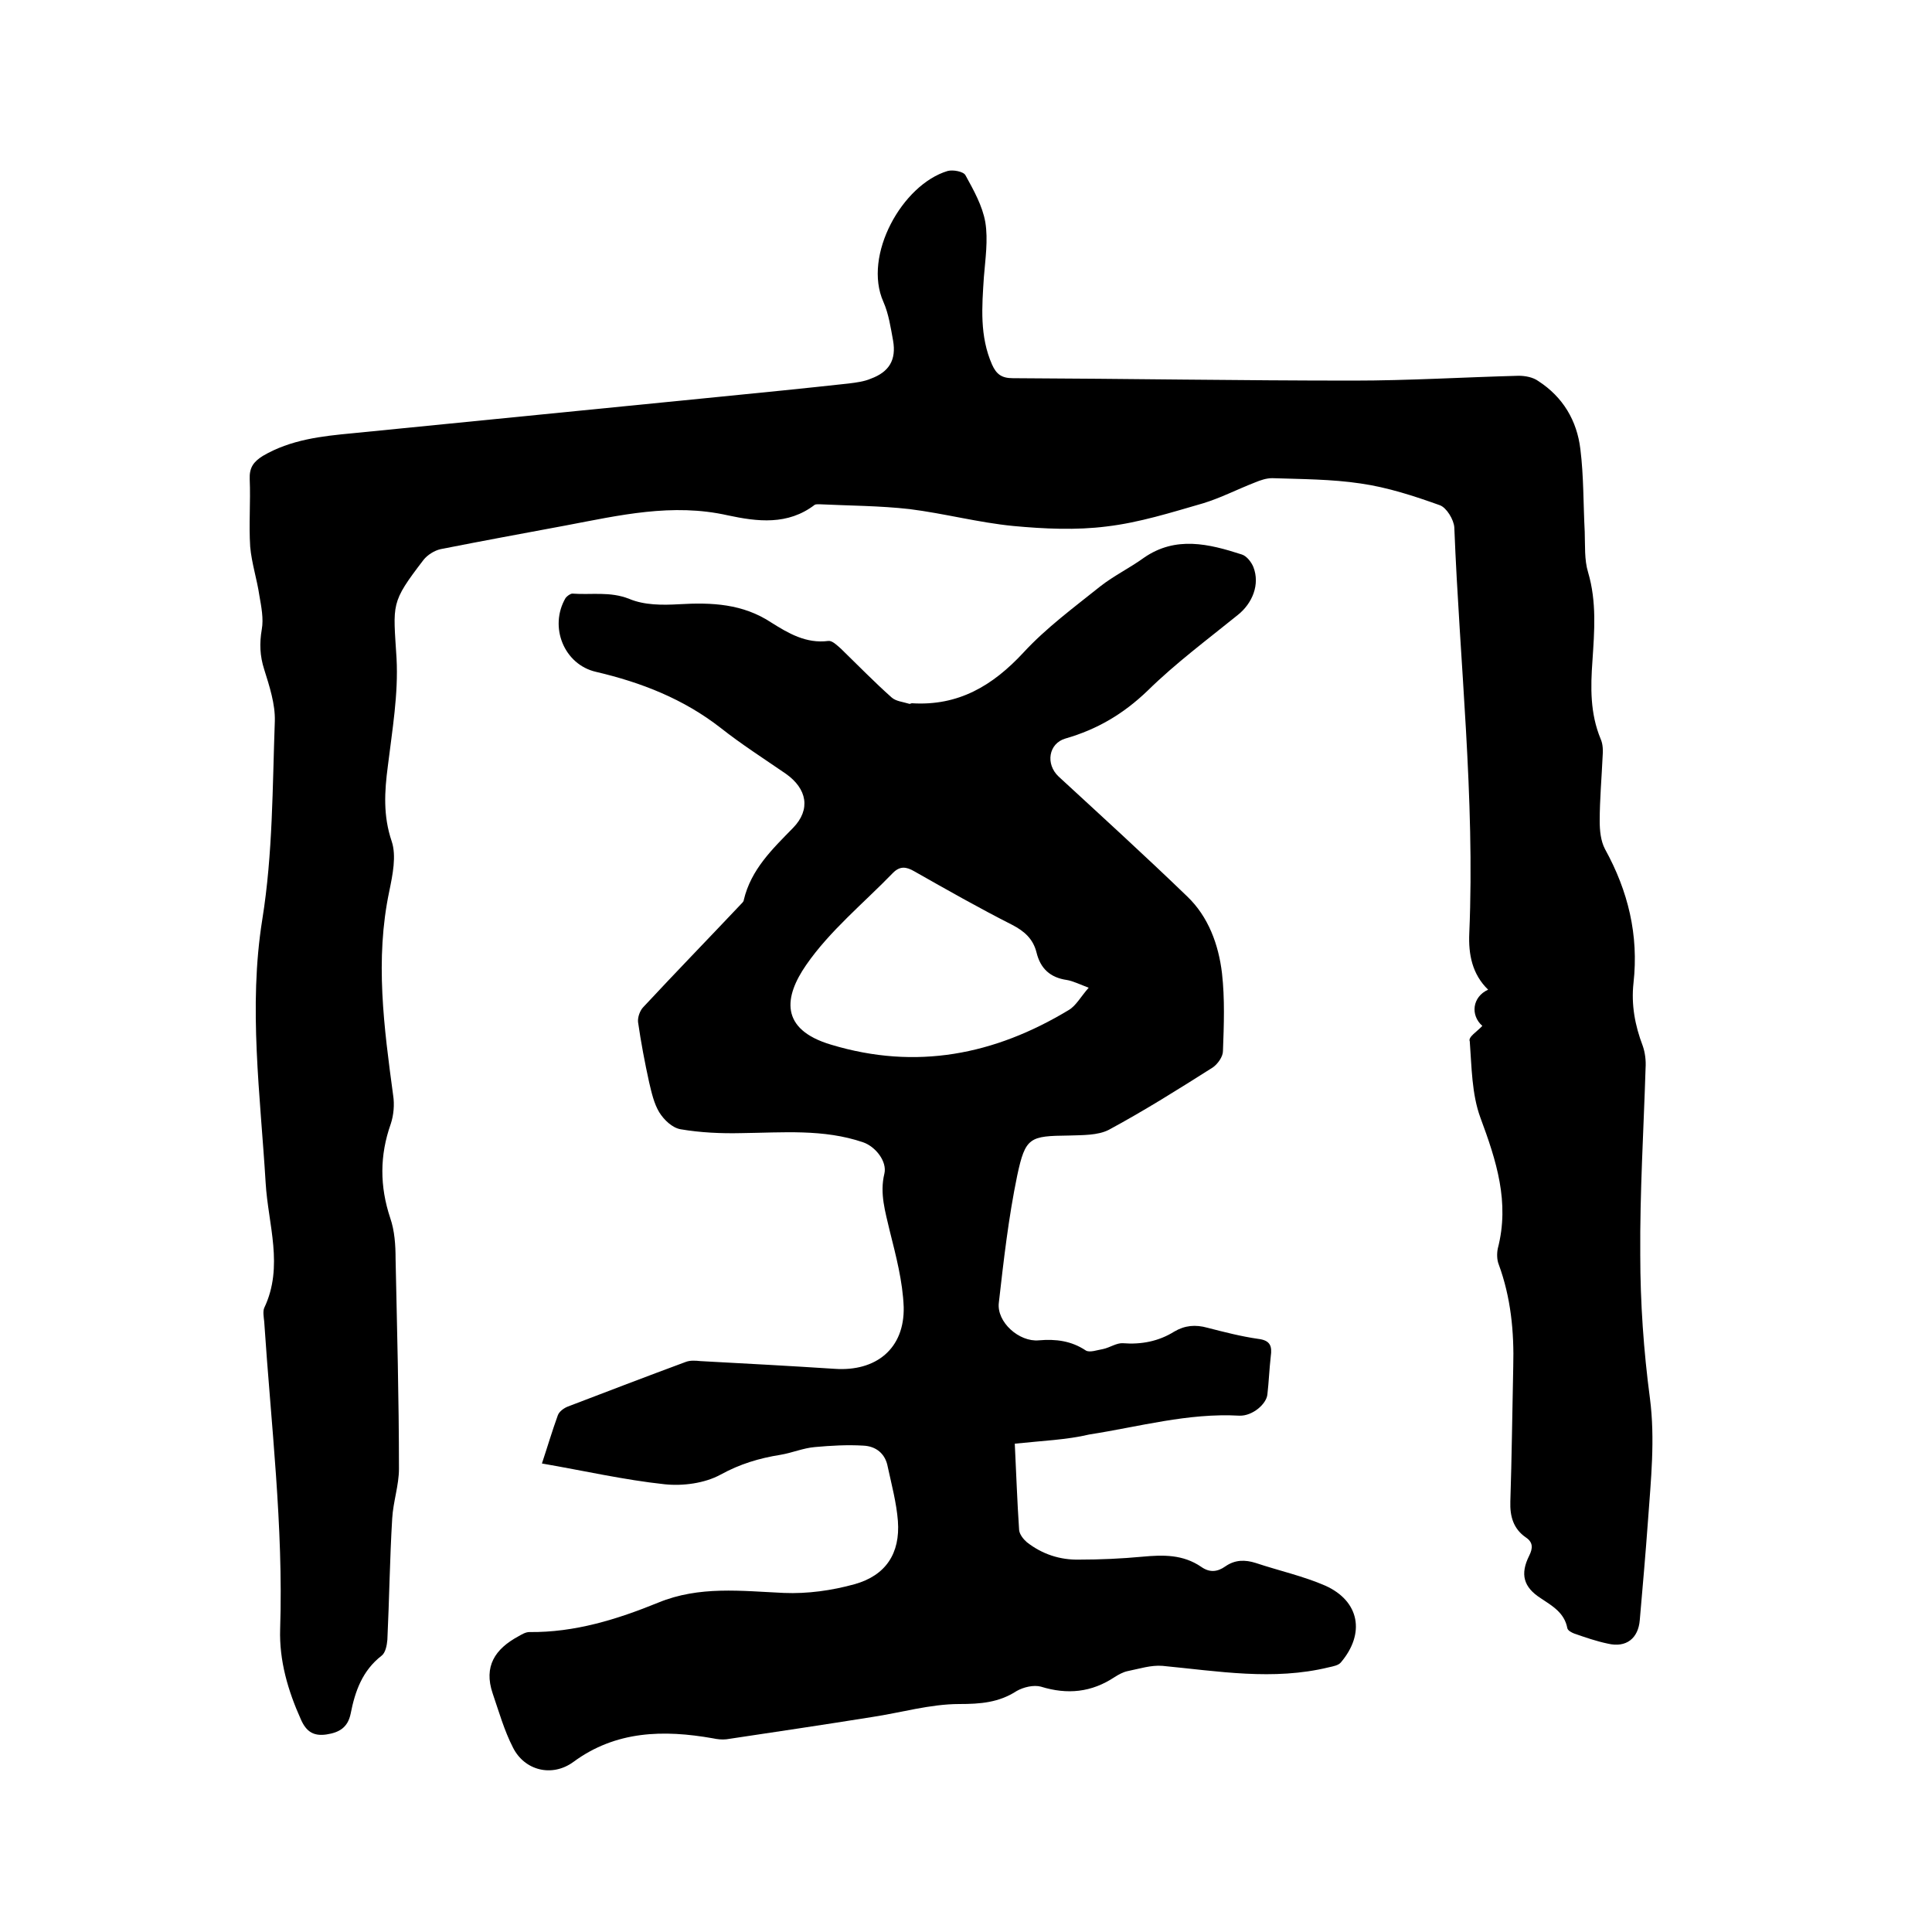 <svg enable-background="new 0 0 400 400" viewBox="0 0 400 400" xmlns="http://www.w3.org/2000/svg"><path d="m306.9 212.4c-2.5-2.2-2.1-6 1.2-7.5-3.3-3.2-4.1-7.3-3.9-11.7 1.2-28.1-2-56-3.1-84-.1-1.6-1.6-4.1-3-4.6-5.3-1.9-10.8-3.7-16.4-4.5-6-.9-12.2-.9-18.3-1.1-1.2 0-2.4.4-3.6.9-3.6 1.4-7.1 3.2-10.7 4.3-6.6 1.9-13.2 4-20 4.8-6.3.8-12.9.5-19.3-.1-7.2-.7-14.3-2.6-21.5-3.5-6.2-.7-12.5-.7-18.7-1-.3 0-.7 0-.9.1-5.6 4.3-11.9 3.5-18 2.2-11.5-2.6-22.5 0-33.6 2.1-8.6 1.6-17.3 3.2-25.9 4.9-1.3.3-2.7 1.2-3.5 2.2-6.9 9-6.3 9-5.6 20.4.4 7.4-.9 14.9-1.8 22.3-.7 5.3-1 10.3.8 15.6 1 3 .2 6.9-.5 10.3-3 14.2-1.1 28.2.8 42.3.3 1.9.1 4.1-.5 5.9-2.3 6.5-2.3 12.9-.1 19.5.9 2.6 1.1 5.6 1.1 8.4.3 14.5.7 29 .7 43.5 0 3.4-1.2 6.8-1.4 10.3-.5 8.3-.6 16.7-1 25.1-.1 1.2-.4 2.7-1.2 3.3-4 3.1-5.5 7.4-6.4 12-.6 2.9-2.4 3.9-5 4.3-2.7.4-4.2-.6-5.3-3.1-2.7-6-4.5-12.2-4.3-18.7.7-21.3-1.9-42.5-3.3-63.7-.1-.9-.3-2.1 0-2.8 4.1-8.6.8-17.3.3-25.9-1.1-18.2-3.6-36.4-.7-54.5 2.2-13.7 2.1-27.4 2.6-41.1.1-3.5-1.1-7.2-2.2-10.7-.9-2.8-1-5.4-.5-8.3.4-2.2-.1-4.7-.5-7-.5-3.4-1.6-6.7-1.9-10.1-.3-4.6.1-9.3-.1-14-.1-2.4.8-3.6 2.7-4.8 5.8-3.4 12.2-4.1 18.6-4.7 25.2-2.5 50.3-5 75.5-7.5 9.1-.9 18.1-1.8 27.2-2.8 1.6-.2 3.2-.4 4.6-1 3.8-1.4 5.3-3.9 4.6-7.9-.5-2.7-.9-5.5-2-8-4.3-9.6 3.9-24.3 13.3-27.1 1.1-.3 3.3.1 3.7.9 1.7 3.1 3.5 6.3 4.1 9.7.6 3.7 0 7.6-.3 11.4-.4 6.1-.9 12.2 1.7 18.1.9 2 2 2.8 4.3 2.8 23.5.1 47 .5 70.5.5 11.4 0 22.8-.7 34.2-1 1.4 0 3 .3 4.1 1.1 5.1 3.3 8 8.2 8.7 14.1.7 5.6.6 11.4.9 17.1.1 2.8-.1 5.8.7 8.4 1.8 6.1 1.3 12.2.9 18.3-.4 5.5-.5 10.9 1.7 16.2.5 1.1.5 2.5.4 3.7-.2 4.4-.6 8.9-.6 13.3 0 1.9.2 4.1 1.1 5.8 4.8 8.7 7 17.8 5.9 27.7-.5 4.5.3 8.8 1.9 13 .5 1.4.7 3.1.6 4.6-.4 12.9-1.2 25.8-1.1 38.7 0 9.9.7 19.9 2 29.7 1.1 8.5.2 16.9-.4 25.3-.5 6.9-1.1 13.7-1.7 20.6-.3 3.8-2.8 5.8-6.6 4.9-2.4-.5-4.7-1.3-7-2.1-.5-.2-1.3-.6-1.4-1.1-.6-3.2-3.1-4.6-5.5-6.2-3.6-2.3-4.3-5-2.4-8.8.8-1.6.8-2.8-.7-3.8-2.6-1.8-3.3-4.4-3.2-7.4.3-9.3.4-18.6.6-27.9.2-7.3-.5-14.4-3-21.2-.4-1-.4-2.3-.2-3.3 2.5-9.6-.3-18.2-3.6-27.1-1.8-4.9-1.8-10.5-2.2-15.8-.4-.9 1.5-2 2.6-3.2z"/><path d="m210.1 298.9c.3 6.1.5 12 .9 17.9.1.9.9 1.9 1.6 2.5 3.2 2.5 6.9 3.7 10.9 3.6 4.3 0 8.7-.2 13-.6s8.4-.5 12.2 2.1c1.7 1.2 3.3 1.1 5-.1 2-1.4 4.1-1.4 6.3-.7 4.8 1.6 9.8 2.7 14.4 4.7 7.1 3.2 8.3 9.9 3.2 15.9-.5.6-1.6.8-2.5 1-11.5 2.8-22.9.8-34.4-.3-2.4-.2-4.8.6-7.3 1.1-.9.2-1.8.7-2.6 1.2-4.8 3.2-9.8 3.7-15.3 2-1.5-.4-3.6.1-5 .9-3.7 2.4-7.5 2.7-11.9 2.7-6 0-12.1 1.8-18.1 2.7-10 1.6-20.1 3.1-30.1 4.6-.9.1-1.9 0-2.8-.2-10.2-1.8-20.1-1.6-28.9 4.9-4.4 3.2-10.1 1.8-12.5-3-1.8-3.5-2.9-7.4-4.2-11.2-1.9-5.6.5-9.2 5.3-11.8.7-.4 1.5-.9 2.3-.9 9.4.1 18.1-2.6 26.7-6.1 8.5-3.5 17.2-2.4 26-2 4.9.2 9.9-.5 14.6-1.8 6.5-1.8 9.5-6.4 9-13.1-.3-3.8-1.3-7.5-2.1-11.2-.5-2.8-2.5-4.3-5.1-4.4-3.3-.2-6.7 0-10 .3-2.4.2-4.7 1.2-7.1 1.6-4.4.7-8.4 1.9-12.4 4.1-3.3 1.8-7.8 2.4-11.6 2-8.4-.9-16.7-2.8-25.4-4.3 1.1-3.3 2.1-6.7 3.3-10 .3-.8 1.3-1.5 2.1-1.8 8.1-3.1 16.2-6.2 24.3-9.2 1-.4 2.1-.3 3.1-.2 9.3.5 18.6 1 27.8 1.6 8.6.6 14.5-4.2 14.3-12.8-.2-5.3-1.6-10.6-2.9-15.8-.9-3.9-2.1-7.7-1.1-11.8.6-2.5-1.8-5.6-4.4-6.5-8.2-2.8-16.7-2-25.2-1.9-4.2.1-8.5-.1-12.6-.8-1.7-.3-3.4-1.9-4.4-3.5-1.1-1.8-1.6-4.1-2.1-6.2-.9-4.1-1.7-8.3-2.3-12.5-.1-1 .4-2.4 1.1-3.1 6.7-7.2 13.5-14.2 20.3-21.4.2-.2.5-.5.5-.8 1.5-6.3 5.9-10.5 10.2-14.9 3.7-3.8 2.9-8.1-1.5-11.2-4.5-3.1-9.2-6.1-13.5-9.5-7.7-6-16.4-9.4-25.8-11.6-6.6-1.5-9.8-9.3-6.3-15.3.3-.4 1-.9 1.4-.9 3.9.3 7.8-.5 11.8 1.1 3.1 1.3 6.8 1.3 10.3 1.1 6.8-.4 13.2-.1 19.1 3.8 3.5 2.2 7.2 4.4 11.8 3.8.8-.1 1.8.9 2.6 1.6 3.5 3.4 6.9 6.9 10.5 10.1.9.8 2.3.9 3.6 1.3.2.1.4-.1.6-.1 9.6.6 16.7-3.6 23.1-10.5 4.7-5.1 10.4-9.3 15.9-13.7 2.8-2.2 6.1-3.8 9-5.9 6.6-4.6 13.5-2.9 20.3-.7 1 .3 2 1.6 2.4 2.6 1.4 3.6-.2 7.5-3.2 9.9-6.3 5.1-12.9 10-18.7 15.7-5 4.8-10.4 8-17 9.9-3.5 1-4.2 5.3-1.4 7.9 8.9 8.2 17.9 16.4 26.6 24.8 4.4 4.2 6.5 10 7.2 15.9.6 5.3.4 10.7.2 16.1 0 1.2-1.1 2.7-2.1 3.4-7.1 4.5-14.1 8.9-21.5 12.9-2.3 1.2-5.5 1.1-8.3 1.2-8.1.1-9 .3-10.7 8.3-1.8 8.7-2.8 17.5-3.8 26.3-.5 4 4.2 8.2 8.3 7.8 3.5-.3 6.7.1 9.7 2.1.8.5 2.4-.1 3.6-.3 1.4-.3 2.8-1.3 4.1-1.2 3.8.3 7.4-.4 10.6-2.4 2.2-1.3 4.4-1.5 6.9-.8 3.5.9 7 1.8 10.5 2.3 2.5.3 2.9 1.5 2.6 3.6-.3 2.6-.4 5.3-.7 7.9-.2 2-3.1 4.5-5.8 4.4-10.6-.6-20.8 2.3-31.1 3.9-4.6 1.1-9.8 1.3-15.4 1.9zm15.3-94.4c-2.1-.8-3.3-1.4-4.5-1.6-3.5-.5-5.5-2.4-6.3-5.7-.7-2.8-2.5-4.4-5-5.7-6.9-3.5-13.6-7.3-20.3-11.1-1.7-1-3-1.1-4.4.3-6.1 6.3-13.1 12-18 19.1-4.5 6.5-5.6 13.3 5.2 16.5 17.6 5.3 33.8 2.1 49.2-7.2 1.5-.9 2.5-2.8 4.1-4.6z"/></svg>